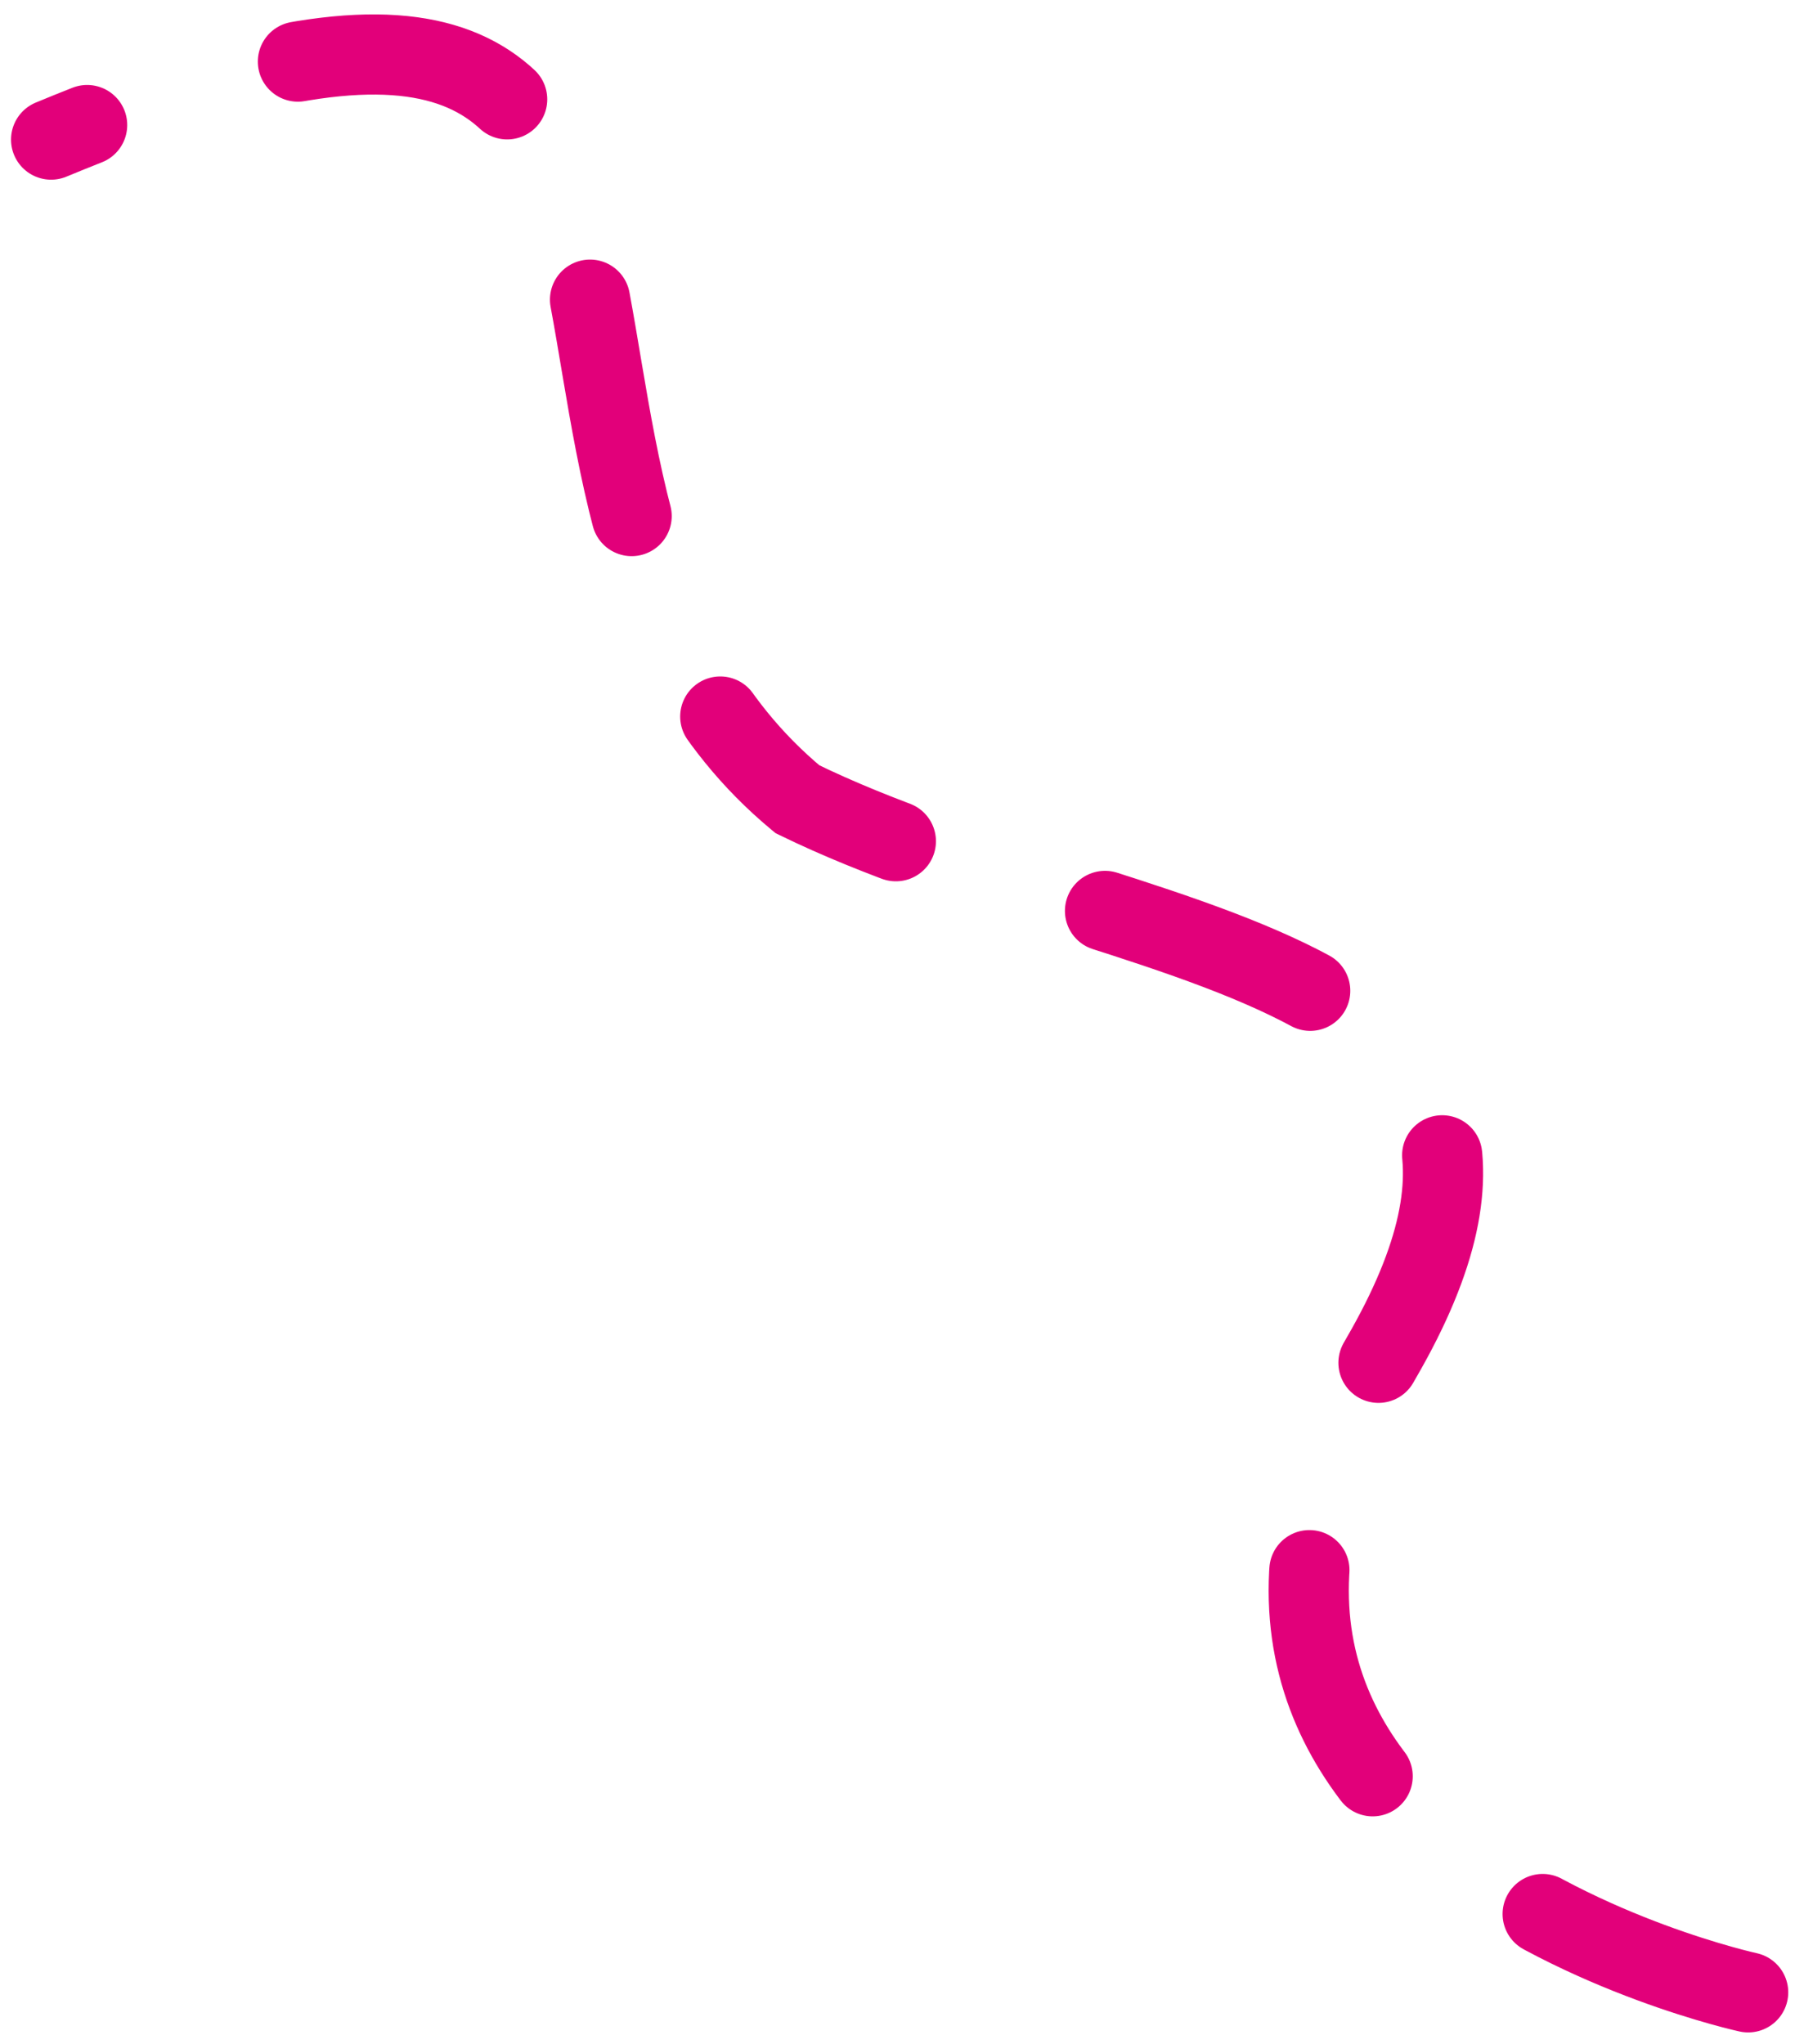 <svg width="90" height="102" viewBox="0 0 90 102" fill="none" xmlns="http://www.w3.org/2000/svg">
<path d="M87.214 99.411C87.214 99.411 54.658 92.311 68.894 67.783C80.714 47.417 56.031 47.825 39.782 39.877C21.199 24.476 41.273 -9.095 2.55 6.966" stroke="#E2007A" stroke-width="4" stroke-linecap="round" stroke-dasharray="11 11"/>
</svg>
